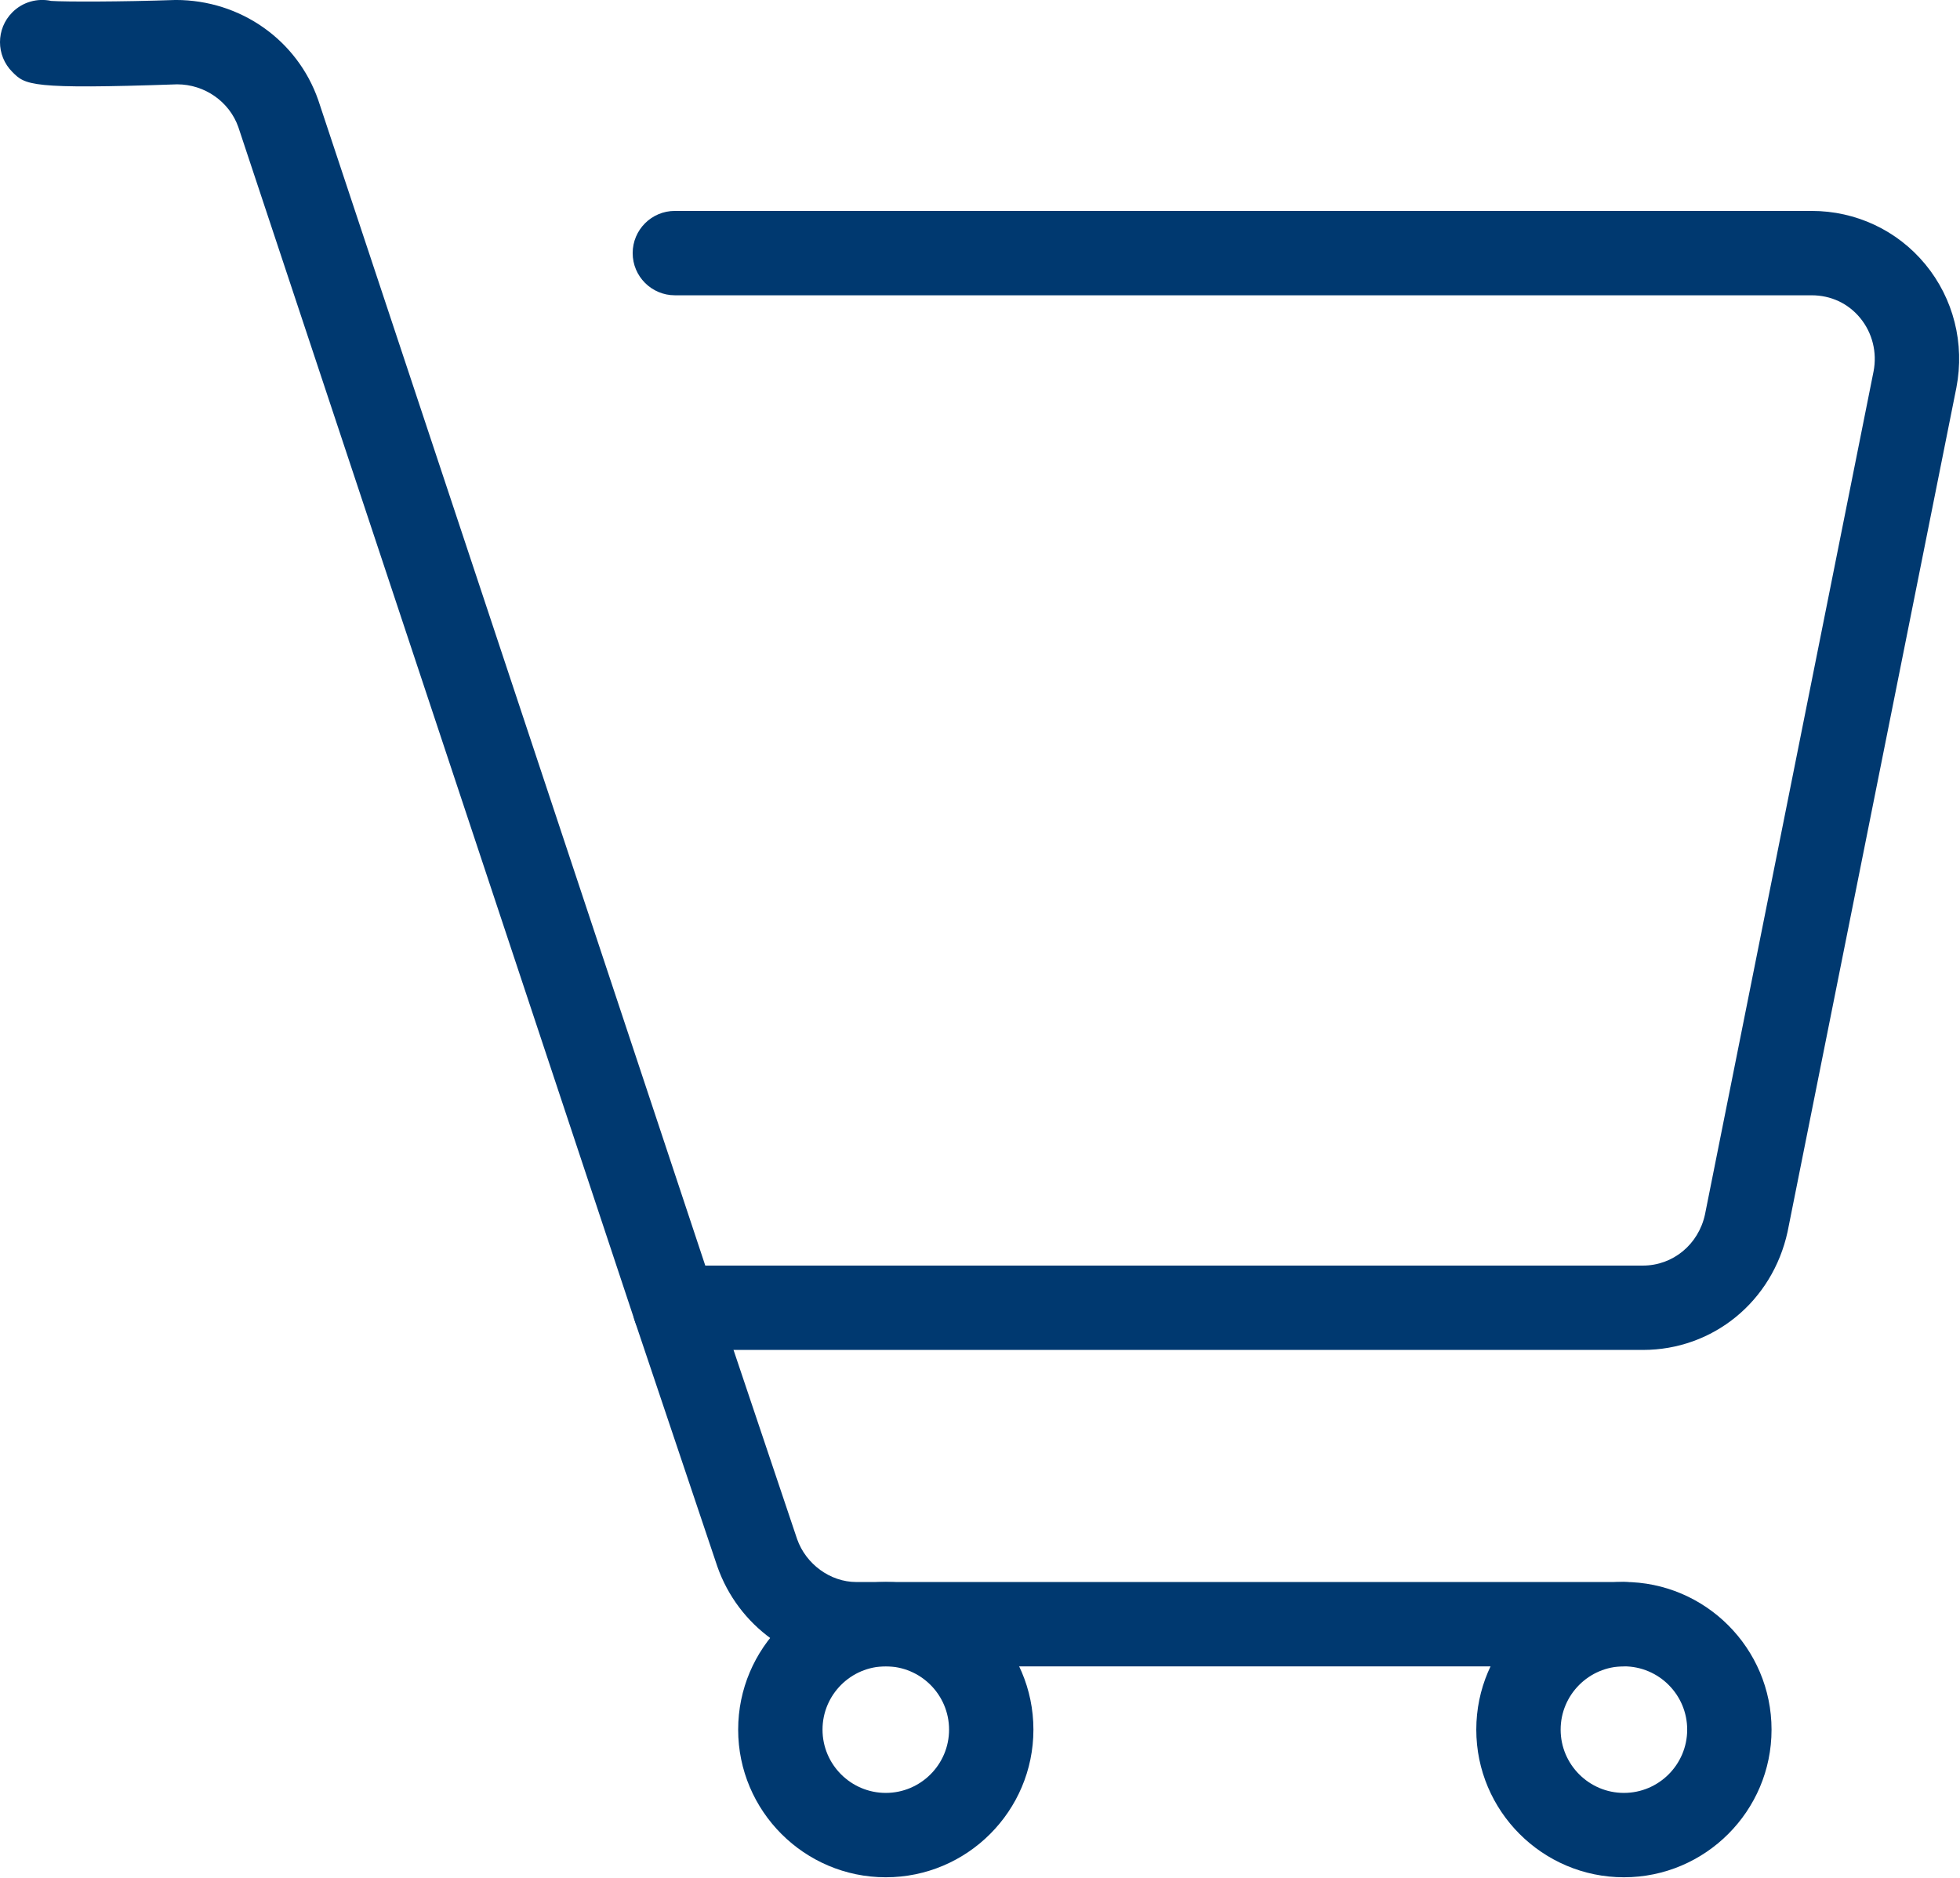 <svg width="55.32" height="53" version="1.1" viewBox="0 0 55.32 53" xml:space="preserve" xmlns="http://www.w3.org/2000/svg">
<g transform="matrix(.108 0 0 .108 8.1035e-5 -1.16)" fill="#003970">
	<g fill="#003970">
		<path d="m503.14 79.784c-7.303-8.857-18.128-13.933-29.696-13.933h-297.08c-6.085 0-11.023 4.938-11.023 11.023s4.938 11.023 11.023 11.023h297.07c5.032 0 9.541 2.1 12.688 5.914 3.197 3.88 4.475 8.995 3.511 13.972l-44.054 220.28c-1.709 7.871-8.383 13.366-16.232 13.366h-245.03l-101.16-304.58c-5.468-15.62-20.272-26.114-37.226-26.114h-0.017c-14.38 0.496-28.963 0.491-32.535 0.248-3.555-0.772-7.397 0.22-10.152 2.976-4.305 4.305-4.305 11.282 0 15.587 3.412 3.412 4.564 4.564 43.068 3.23 7.22 0 13.674 4.564 15.995 11.188l103.62 311.96c1.499 4.503 5.71 7.545 10.461 7.545h252.98c18.31 0 33.841-12.638 37.815-30.909l44.109-220.52c2.227-11.529-0.732-23.285-8.134-32.258z"/>
	


	
		<path d="m424.39 424.11h-200.62c-6.785 0-13.162-4.674-15.46-11.233l-21.495-63.935c-1.94-5.771-8.207-8.885-13.961-6.934-5.771 1.935-8.874 8.19-6.934 13.961l21.539 64.061c5.473 15.625 20.062 26.119 36.31 26.119h200.62c6.085 0 11.023-4.933 11.023-11.018s-4.937-11.021-11.022-11.021z"/>
	


	
		<path d="m231.49 424.1c-21.275 0-38.581 17.312-38.581 38.581s17.306 38.581 38.581 38.581 38.581-17.312 38.581-38.581-17.306-38.581-38.581-38.581zm0 55.116c-9.116 0-16.535-7.419-16.535-16.535s7.419-16.535 16.535-16.535 16.535 7.419 16.535 16.535c0 9.117-7.419 16.535-16.535 16.535z"/>
	


	
		<path d="m424.39 424.1c-21.269 0-38.581 17.312-38.581 38.581s17.312 38.581 38.581 38.581 38.581-17.312 38.581-38.581-17.312-38.581-38.581-38.581zm0 55.116c-9.116 0-16.535-7.419-16.535-16.535s7.419-16.535 16.535-16.535 16.535 7.419 16.535 16.535c0 9.117-7.419 16.535-16.535 16.535z"/>
	</g>
</g>















</svg>
